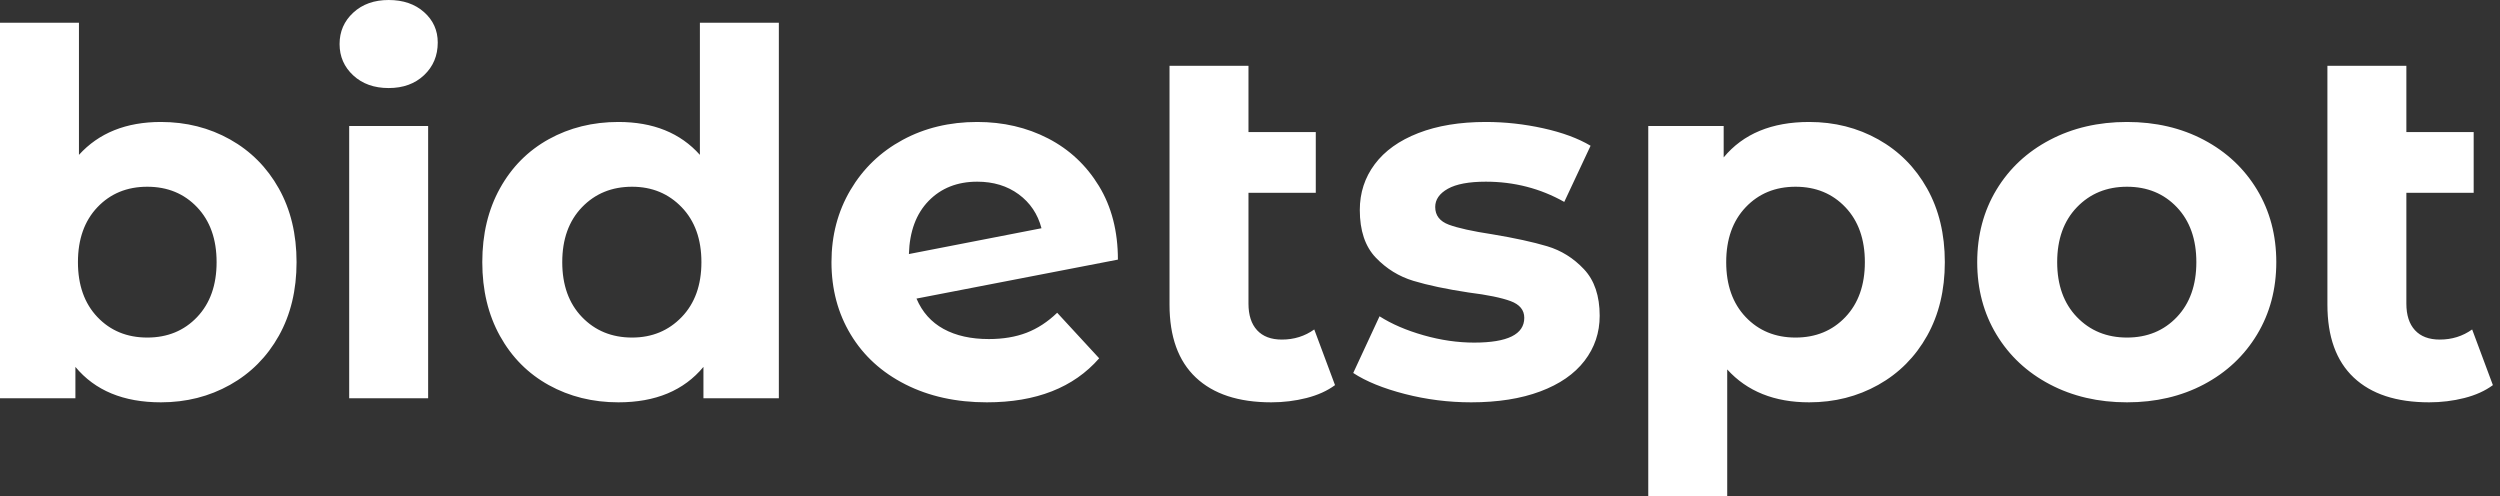 <svg baseProfile="full" height="28" version="1.1" viewBox="0 0 141 28" width="141" xmlns="http://www.w3.org/2000/svg" xmlns:ev="http://www.w3.org/2001/xml-events" xmlns:xlink="http://www.w3.org/1999/xlink"><rect x="0" y="0" width="141" height="28" fill="#333333" stroke="none"/><defs /><g><path d="M18.781 14.785Q18.781 17.154 17.782 18.938Q16.783 20.722 15.028 21.706Q13.272 22.691 11.131 22.691Q7.963 22.691 6.308 20.693V22.463H2.055V1.284H6.508V8.734Q8.192 6.879 11.131 6.879Q13.272 6.879 15.028 7.863Q16.783 8.848 17.782 10.632Q18.781 12.416 18.781 14.785ZM14.271 14.785Q14.271 12.844 13.172 11.688Q12.073 10.532 10.361 10.532Q8.648 10.532 7.549 11.688Q6.451 12.844 6.451 14.785Q6.451 16.726 7.549 17.882Q8.648 19.038 10.361 19.038Q12.073 19.038 13.172 17.882Q14.271 16.726 14.271 14.785Z M21.749 7.107H26.202V22.463H21.749ZM21.207 2.483Q21.207 1.427 21.978 0.714Q22.748 0.0 23.976 0.0Q25.203 0.0 25.973 0.685Q26.744 1.37 26.744 2.398Q26.744 3.511 25.973 4.239Q25.203 4.966 23.976 4.966Q22.748 4.966 21.978 4.253Q21.207 3.539 21.207 2.483Z M45.982 1.284V22.463H41.729V20.693Q40.073 22.691 36.934 22.691Q34.765 22.691 33.009 21.721Q31.254 20.75 30.255 18.952Q29.256 17.154 29.256 14.785Q29.256 12.416 30.255 10.618Q31.254 8.82 33.009 7.849Q34.765 6.879 36.934 6.879Q39.874 6.879 41.529 8.734V1.284ZM41.615 14.785Q41.615 12.844 40.502 11.688Q39.388 10.532 37.704 10.532Q35.992 10.532 34.879 11.688Q33.766 12.844 33.766 14.785Q33.766 16.726 34.879 17.882Q35.992 19.038 37.704 19.038Q39.388 19.038 40.502 17.882Q41.615 16.726 41.615 14.785Z M61.68 17.639 64.049 20.208Q61.88 22.691 57.713 22.691Q55.115 22.691 53.117 21.678Q51.119 20.665 50.035 18.866Q48.95 17.068 48.95 14.785Q48.95 12.53 50.02 10.718Q51.091 8.905 52.96 7.892Q54.83 6.879 57.17 6.879Q59.368 6.879 61.166 7.806Q62.964 8.734 64.035 10.489Q65.105 12.245 65.105 14.642L53.745 16.84Q54.23 17.982 55.272 18.552Q56.314 19.123 57.827 19.123Q59.025 19.123 59.953 18.767Q60.881 18.41 61.68 17.639ZM53.317 14.328 60.795 12.873Q60.481 11.674 59.511 10.96Q58.54 10.247 57.17 10.247Q55.486 10.247 54.43 11.331Q53.374 12.416 53.317 14.328Z M77.35 21.721Q76.693 22.206 75.737 22.449Q74.781 22.691 73.753 22.691Q70.985 22.691 69.501 21.293Q68.016 19.894 68.016 17.182V3.71H72.469V7.45H76.265V10.875H72.469V17.125Q72.469 18.096 72.954 18.624Q73.439 19.152 74.353 19.152Q75.38 19.152 76.179 18.581Z M78.377 21.036 79.861 17.839Q80.889 18.495 82.345 18.909Q83.8 19.323 85.199 19.323Q88.024 19.323 88.024 17.925Q88.024 17.268 87.254 16.983Q86.483 16.697 84.885 16.497Q83.001 16.212 81.774 15.841Q80.546 15.47 79.647 14.528Q78.748 13.586 78.748 11.845Q78.748 10.389 79.59 9.262Q80.432 8.135 82.045 7.507Q83.657 6.879 85.855 6.879Q87.482 6.879 89.095 7.235Q90.707 7.592 91.764 8.22L90.279 11.388Q88.253 10.247 85.855 10.247Q84.428 10.247 83.715 10.646Q83.001 11.046 83.001 11.674Q83.001 12.387 83.772 12.673Q84.542 12.958 86.226 13.215Q88.11 13.529 89.309 13.886Q90.508 14.243 91.392 15.185Q92.277 16.126 92.277 17.81Q92.277 19.238 91.421 20.351Q90.565 21.464 88.924 22.077Q87.282 22.691 85.028 22.691Q83.115 22.691 81.288 22.22Q79.462 21.749 78.377 21.036Z M111.743 14.785Q111.743 17.154 110.744 18.938Q109.745 20.722 107.99 21.706Q106.234 22.691 104.094 22.691Q101.154 22.691 99.47 20.836V28.0H95.017V7.107H99.27V8.877Q100.926 6.879 104.094 6.879Q106.234 6.879 107.99 7.863Q109.745 8.848 110.744 10.632Q111.743 12.416 111.743 14.785ZM107.233 14.785Q107.233 12.844 106.135 11.688Q105.036 10.532 103.323 10.532Q101.611 10.532 100.512 11.688Q99.413 12.844 99.413 14.785Q99.413 16.726 100.512 17.882Q101.611 19.038 103.323 19.038Q105.036 19.038 106.135 17.882Q107.233 16.726 107.233 14.785Z M113.57 14.785Q113.57 12.502 114.654 10.703Q115.739 8.905 117.666 7.892Q119.592 6.879 122.018 6.879Q124.444 6.879 126.357 7.892Q128.269 8.905 129.354 10.703Q130.438 12.502 130.438 14.785Q130.438 17.068 129.354 18.866Q128.269 20.665 126.357 21.678Q124.444 22.691 122.018 22.691Q119.592 22.691 117.666 21.678Q115.739 20.665 114.654 18.866Q113.57 17.068 113.57 14.785ZM125.929 14.785Q125.929 12.844 124.83 11.688Q123.731 10.532 122.018 10.532Q120.306 10.532 119.193 11.688Q118.08 12.844 118.08 14.785Q118.08 16.726 119.193 17.882Q120.306 19.038 122.018 19.038Q123.731 19.038 124.83 17.882Q125.929 16.726 125.929 14.785Z M142.654 21.721Q141.998 22.206 141.042 22.449Q140.086 22.691 139.058 22.691Q136.29 22.691 134.805 21.293Q133.321 19.894 133.321 17.182V3.71H137.774V7.45H141.57V10.875H137.774V17.125Q137.774 18.096 138.259 18.624Q138.744 19.152 139.657 19.152Q140.685 19.152 141.484 18.581Z " fill="rgb(255,255,255)" transform="translate(-2.055, 0)" /></g></svg>